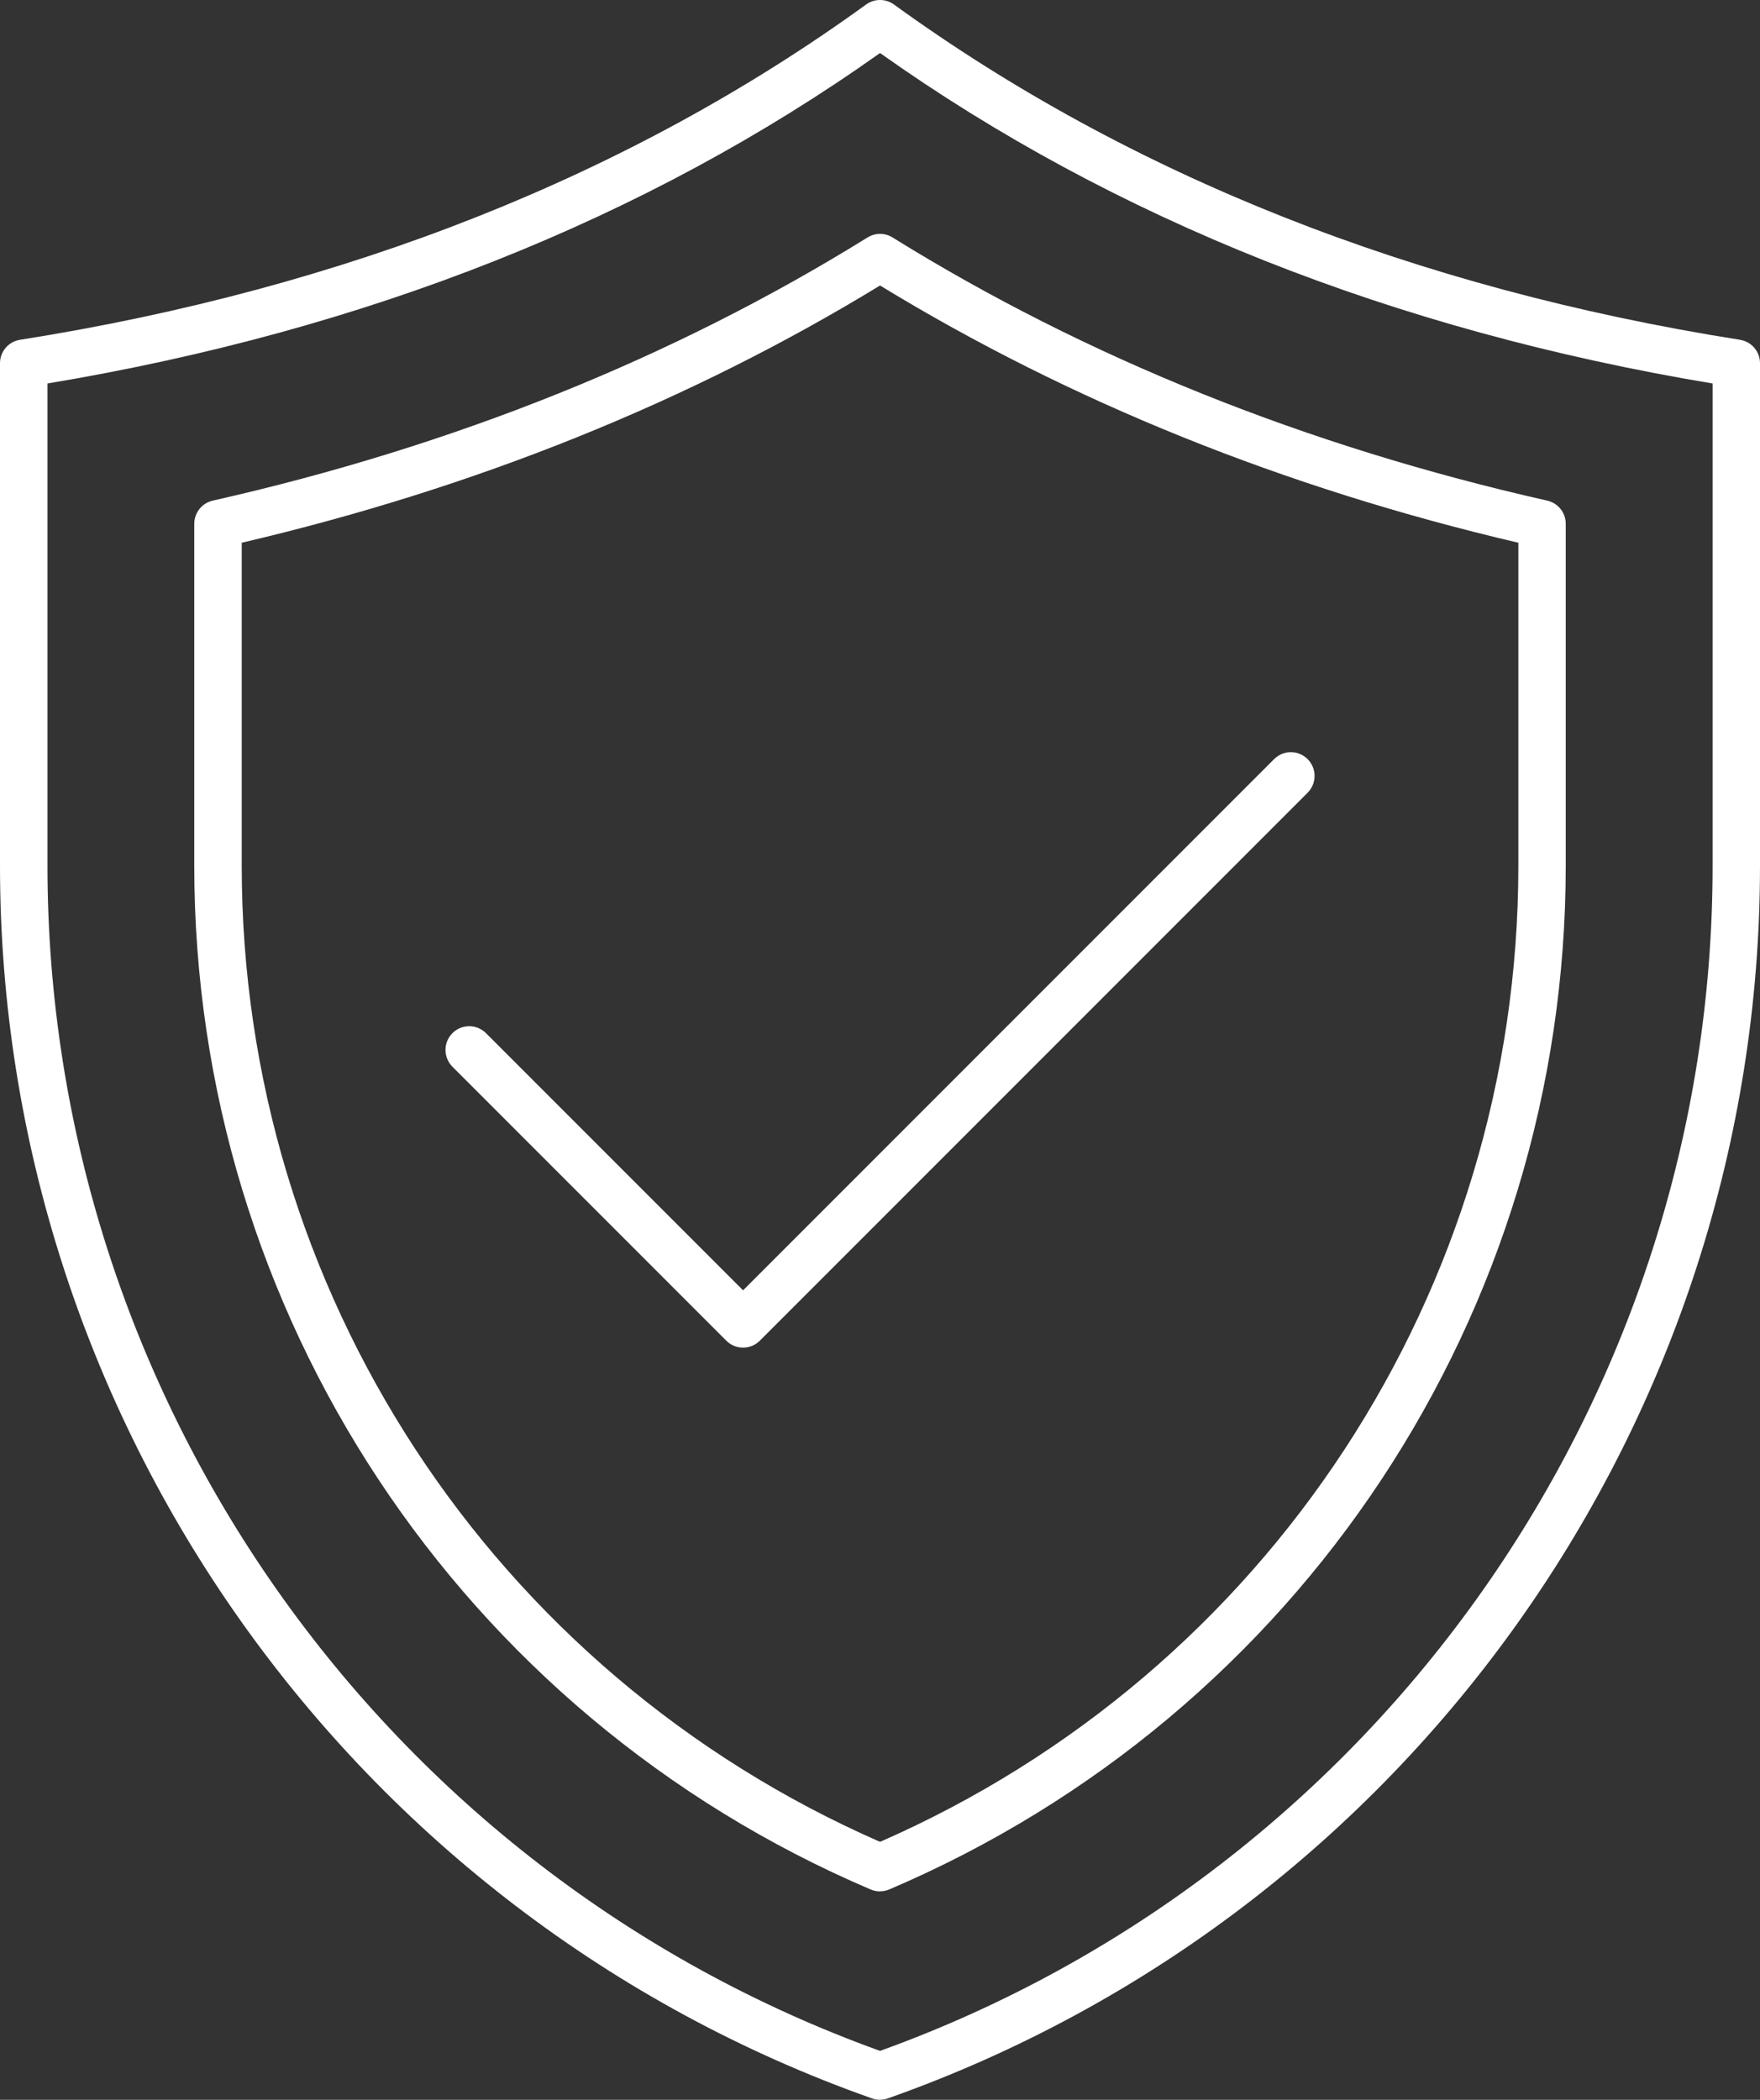 <?xml version="1.0" encoding="UTF-8"?><svg id="Layer_1" xmlns="http://www.w3.org/2000/svg" viewBox="0 0 222.43 265.29"><rect x="0" y="0" width="222.43" height="265.29" fill="#333333" stroke="none"/><defs><style>.cls-1{fill:#fff;}</style></defs><path class="cls-1" d="M111.22,265.29c-.34,0-.68-.06-1-.17C44.29,241.85,0,179.26,0,109.36v-63.47c0-1.48,1.07-2.73,2.53-2.96C43.65,36.43,79.63,22.18,109.46.57c1.05-.76,2.47-.76,3.52,0,29.83,21.61,65.8,35.86,106.92,42.36,1.46.23,2.53,1.49,2.53,2.96v63.47c0,69.89-44.29,132.48-110.22,155.75-.32.11-.66.17-1,.17ZM6,48.45v60.92c0,67,42.24,127.04,105.22,149.74,62.98-22.7,105.22-82.74,105.22-149.74v-60.92c-40.21-6.69-75.59-20.73-105.22-41.75C81.59,27.72,46.21,41.75,6,48.45Z"/><path class="cls-1" d="M111.22,238.96c-.4,0-.8-.08-1.18-.24C58.11,216.58,24.55,165.8,24.55,109.36v-43.18c0-1.4.97-2.62,2.34-2.93,30.43-6.87,58.27-18.06,82.75-33.25.97-.6,2.2-.6,3.16,0,24.48,15.2,52.32,26.38,82.74,33.25,1.37.31,2.34,1.52,2.34,2.93v43.18c0,56.44-33.56,107.21-85.49,129.35-.38.16-.78.24-1.18.24ZM30.55,68.57v40.8c0,53.6,31.62,101.87,80.67,123.33,49.04-21.46,80.67-69.72,80.67-123.33v-40.8c-29.52-6.9-56.64-17.83-80.67-32.5-24.03,14.67-51.15,25.59-80.67,32.5Z"/><path class="cls-1" d="M93.91,170.26c-.77,0-1.54-.29-2.12-.88l-34.61-34.61c-1.17-1.17-1.17-3.07,0-4.24,1.17-1.17,3.07-1.17,4.24,0l32.49,32.49,67.11-67.11c1.17-1.17,3.07-1.17,4.24,0,1.17,1.17,1.17,3.07,0,4.24l-69.23,69.23c-.59.59-1.35.88-2.12.88Z"/></svg>